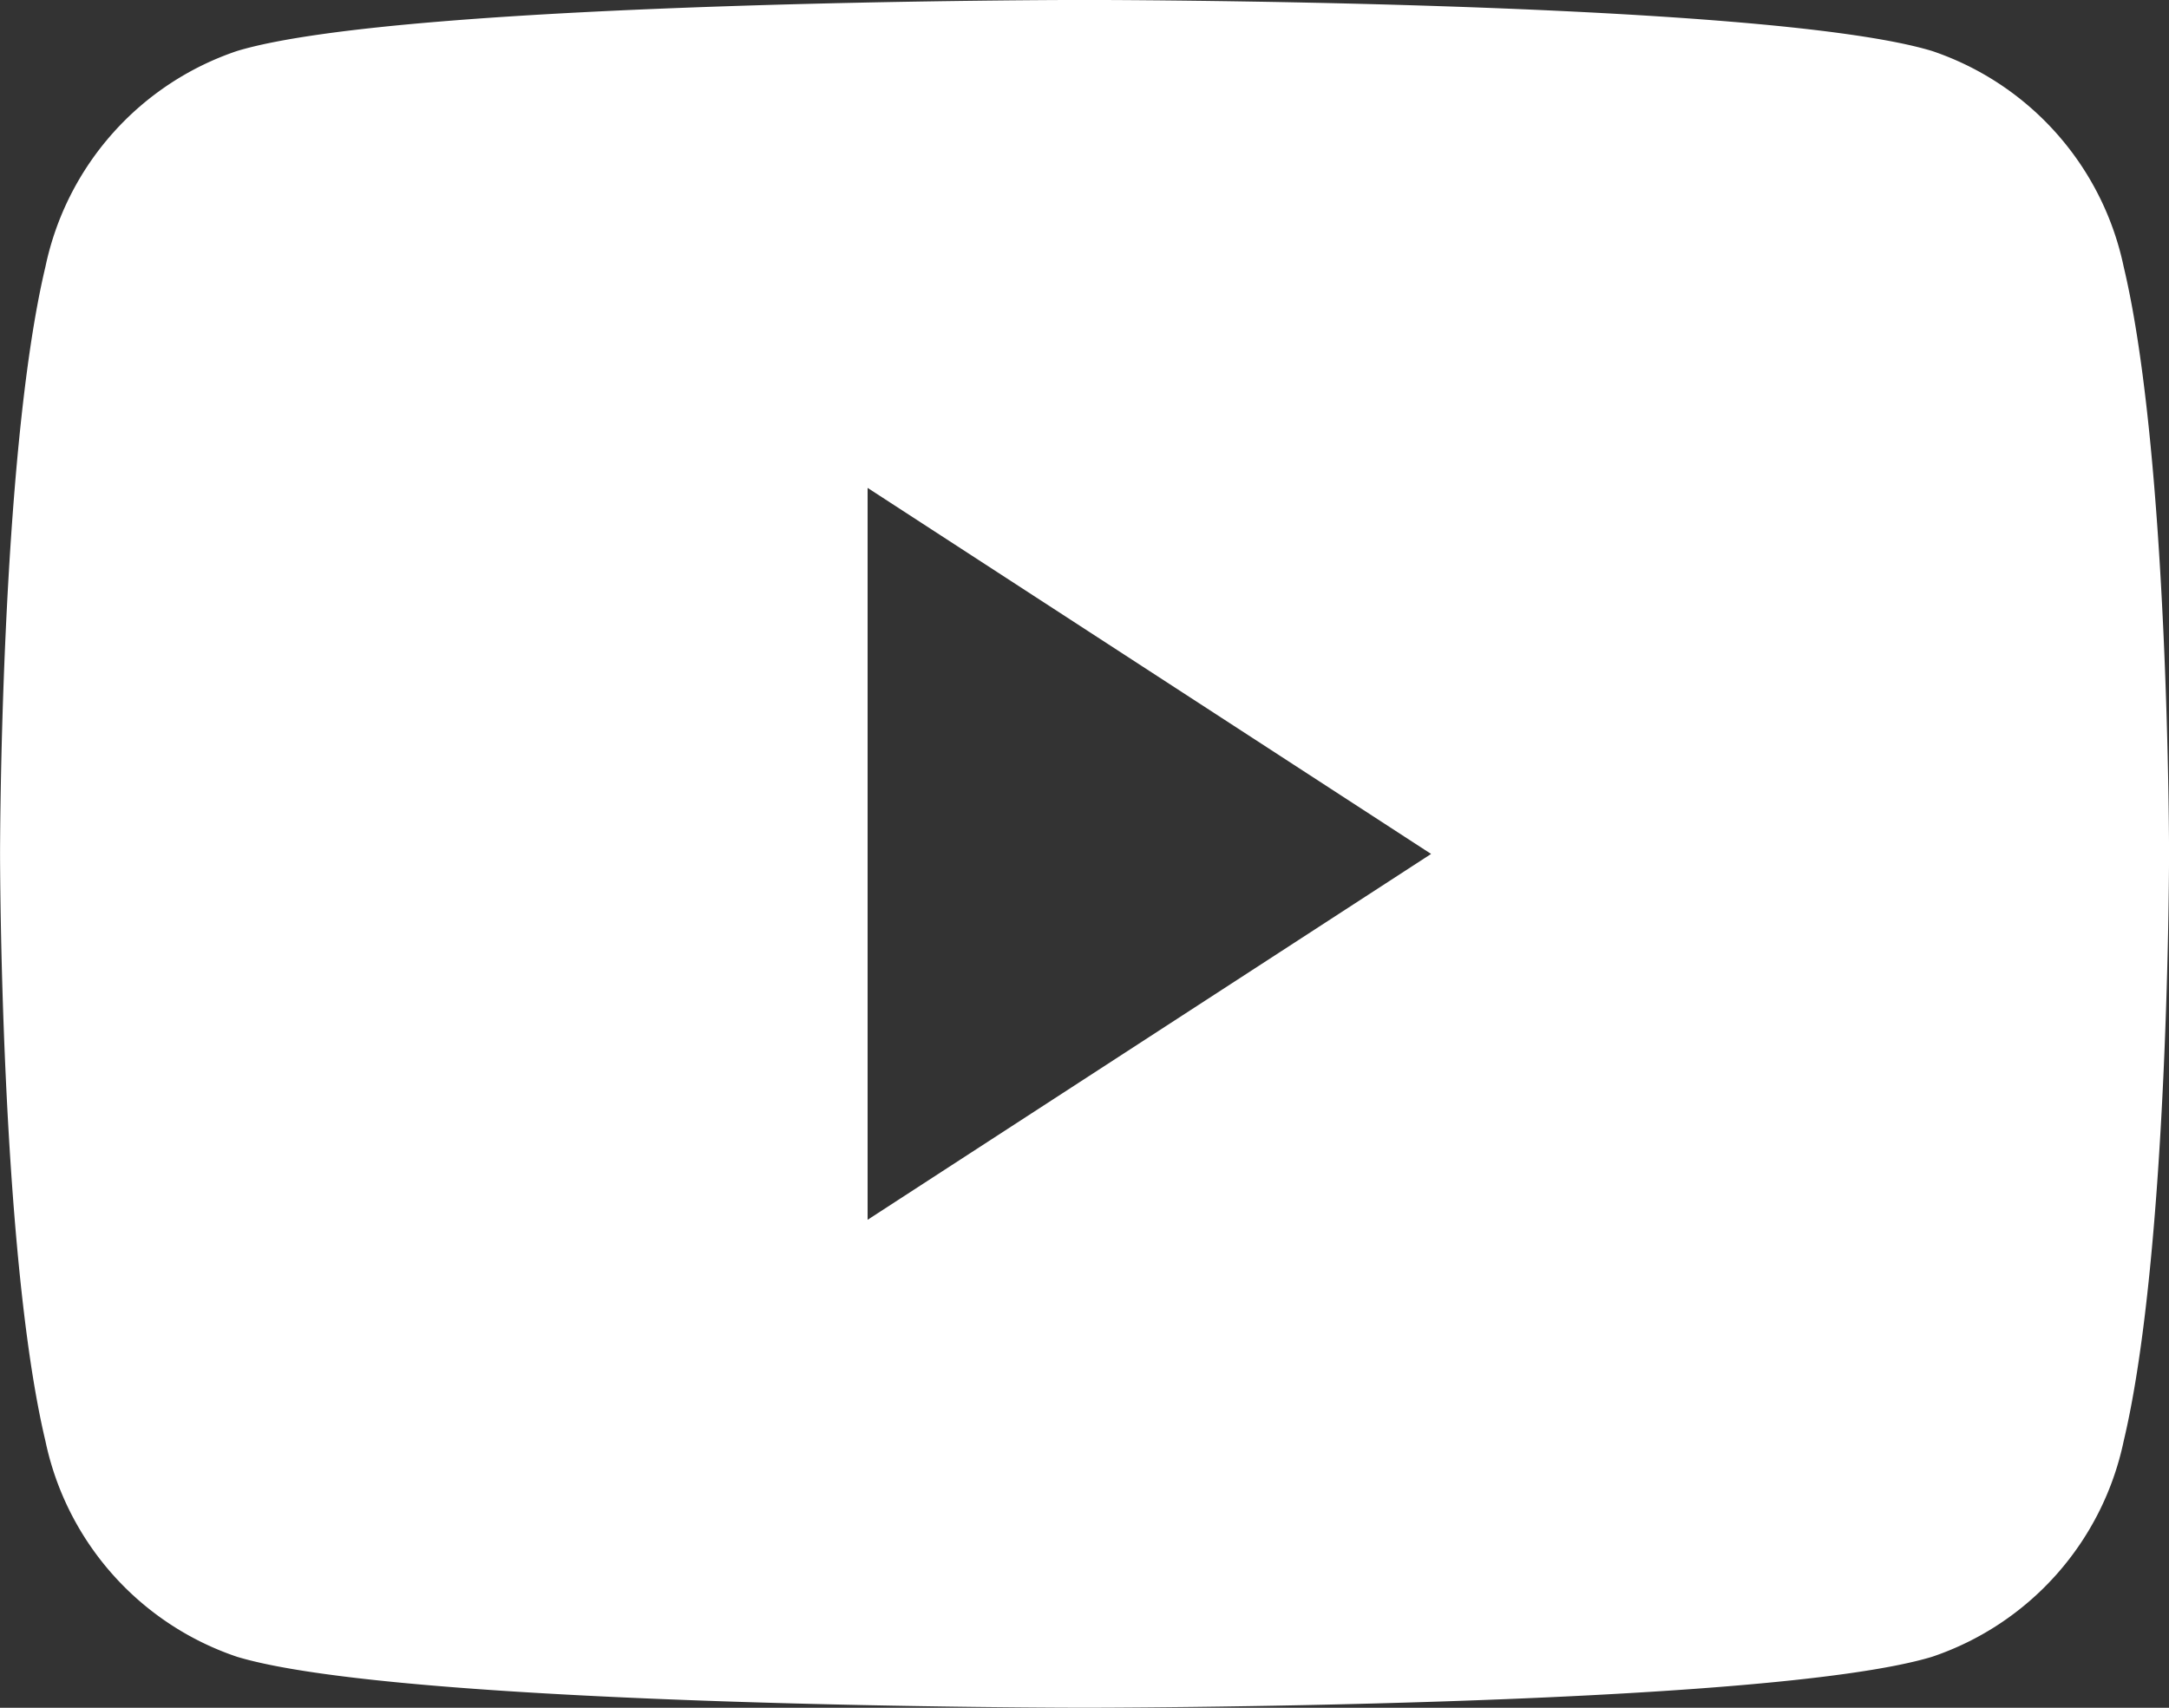 <svg height="31.5" viewBox="0 0 40 31.5" width="40" xmlns="http://www.w3.org/2000/svg" xmlns:xlink="http://www.w3.org/1999/xlink"><rect x="0" y="0" width="40" height="31.5" fill="#333333" stroke="none"/><clipPath id="a"><path d="m0 0h40v31.5h-40z"/></clipPath><g clip-path="url(#a)"><g clip-path="url(#a)"><path d="m1080.664 3454.129a5.36 5.36 0 0 0 -3.535-3.979c-3.12-.941-15.628-.941-15.628-.941s-12.508 0-15.628.941a5.359 5.359 0 0 0 -3.535 3.979c-.837 3.509-.837 10.83-.837 10.83s0 7.322.837 10.832a5.36 5.36 0 0 0 3.535 3.979c3.12.939 15.628.939 15.628.939s12.508 0 15.628-.939a5.36 5.36 0 0 0 3.535-3.979c.837-3.51.837-10.832.837-10.832s0-7.322-.837-10.83m-23.164 17.58v-13.5l10.392 6.752z" fill="#fff" transform="translate(-1041.5 -3449.21)"/></g></g></svg>